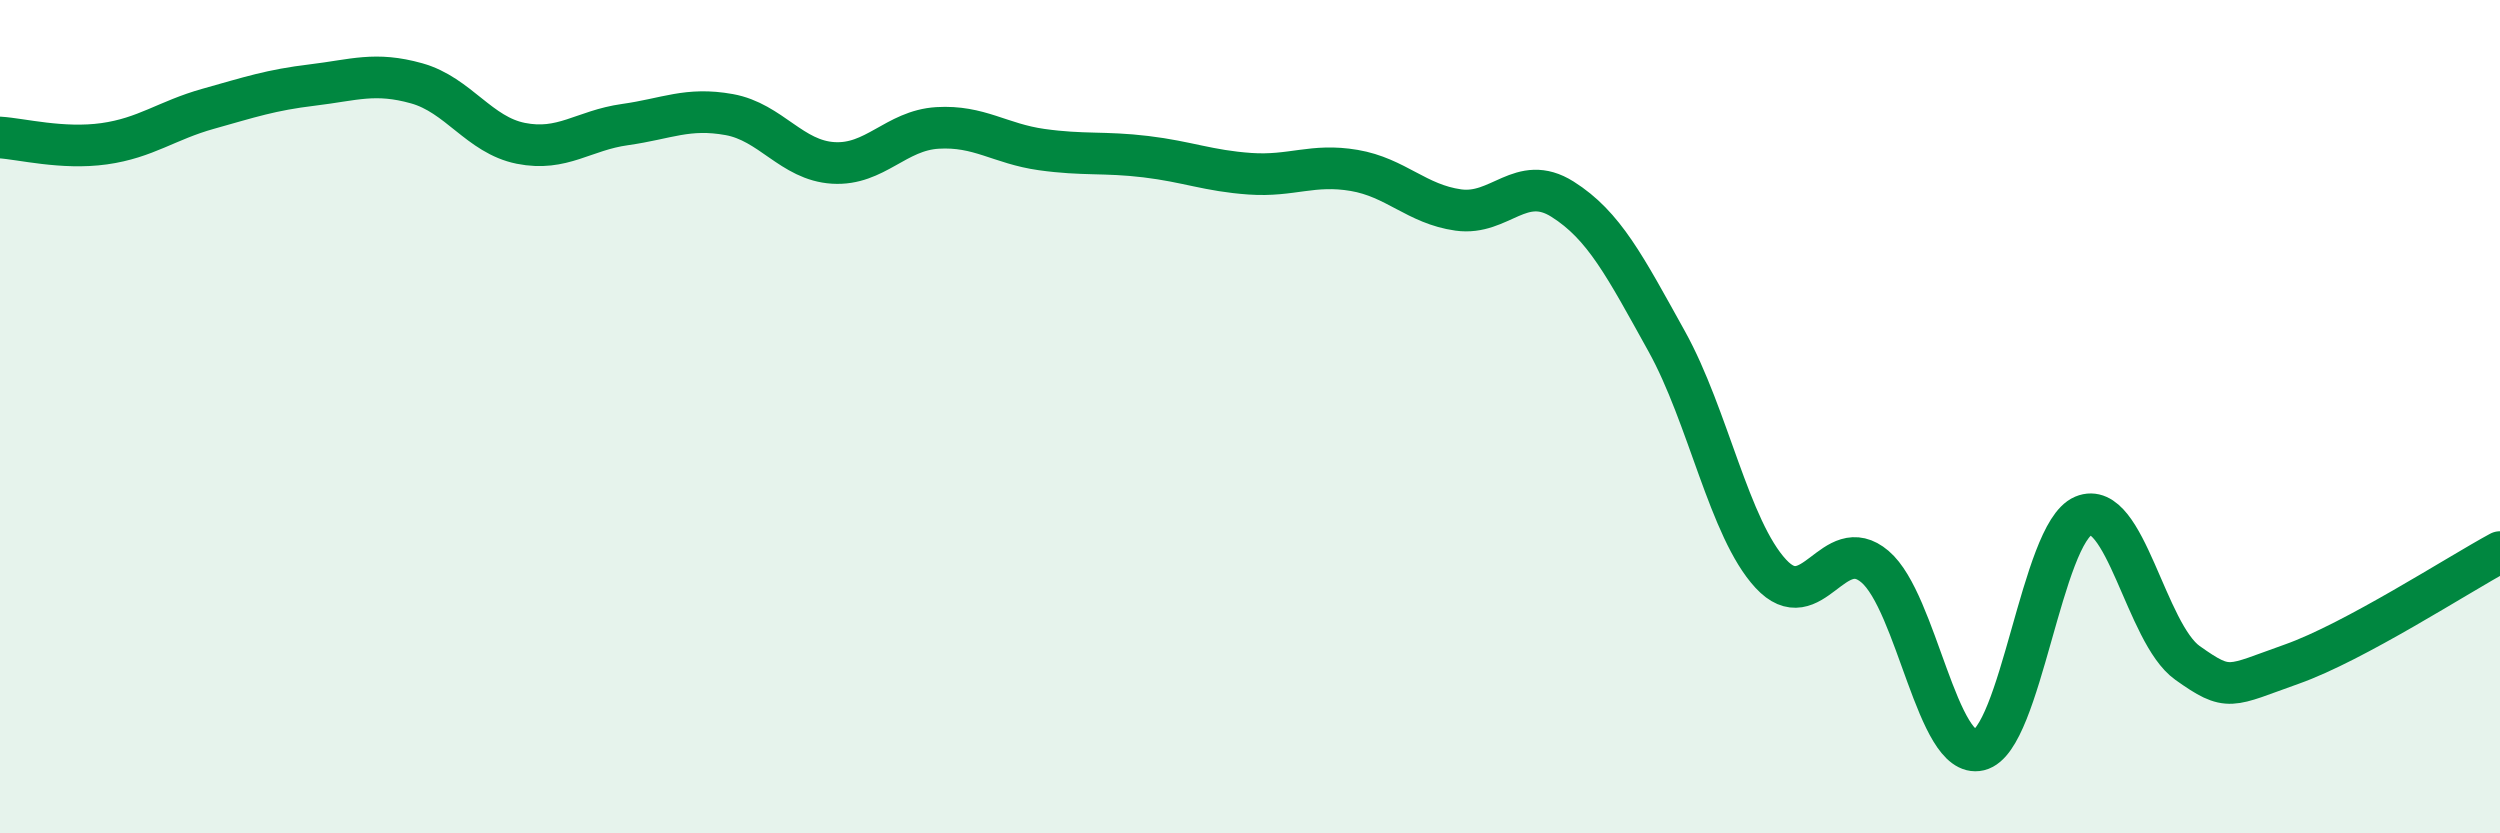 
    <svg width="60" height="20" viewBox="0 0 60 20" xmlns="http://www.w3.org/2000/svg">
      <path
        d="M 0,3.3 C 0.5,3.33 1.5,3.59 2.5,3.45 C 3.5,3.31 4,2.89 5,2.61 C 6,2.33 6.5,2.16 7.5,2.04 C 8.5,1.92 9,1.72 10,2 C 11,2.28 11.5,3.24 12.5,3.44 C 13.5,3.64 14,3.13 15,2.99 C 16,2.85 16.5,2.57 17.5,2.75 C 18.5,2.93 19,3.85 20,3.91 C 21,3.97 21.5,3.13 22.5,3.07 C 23.5,3.01 24,3.45 25,3.59 C 26,3.73 26.5,3.64 27.5,3.76 C 28.5,3.88 29,4.1 30,4.17 C 31,4.24 31.5,3.92 32.5,4.09 C 33.5,4.26 34,4.9 35,5.04 C 36,5.18 36.5,4.15 37.5,4.78 C 38.5,5.41 39,6.39 40,8.19 C 41,9.99 41.5,12.69 42.5,13.77 C 43.5,14.85 44,12.75 45,13.6 C 46,14.45 46.5,18.24 47.5,18 C 48.5,17.76 49,12.8 50,12.38 C 51,11.96 51.5,15.2 52.5,15.91 C 53.5,16.62 53.5,16.47 55,15.94 C 56.5,15.41 59,13.79 60,13.25L60 20L0 20Z"
        fill="#008740"
        opacity="0.1"
        stroke-linecap="round"
        stroke-linejoin="round"
      />
      <path
        d="M 0,3.3 C 0.5,3.33 1.5,3.59 2.5,3.45 C 3.5,3.31 4,2.89 5,2.61 C 6,2.33 6.5,2.16 7.5,2.04 C 8.5,1.92 9,1.72 10,2 C 11,2.28 11.5,3.24 12.5,3.44 C 13.5,3.64 14,3.13 15,2.99 C 16,2.85 16.5,2.57 17.5,2.75 C 18.5,2.93 19,3.85 20,3.91 C 21,3.97 21.5,3.13 22.5,3.07 C 23.5,3.01 24,3.45 25,3.59 C 26,3.73 26.5,3.64 27.5,3.76 C 28.5,3.88 29,4.1 30,4.17 C 31,4.24 31.5,3.92 32.5,4.09 C 33.5,4.26 34,4.9 35,5.04 C 36,5.18 36.5,4.15 37.5,4.78 C 38.5,5.41 39,6.39 40,8.19 C 41,9.99 41.5,12.69 42.5,13.77 C 43.5,14.85 44,12.75 45,13.6 C 46,14.45 46.5,18.24 47.5,18 C 48.5,17.76 49,12.8 50,12.38 C 51,11.96 51.5,15.2 52.5,15.91 C 53.5,16.62 53.5,16.47 55,15.94 C 56.5,15.41 59,13.79 60,13.25"
        stroke="#008740"
        stroke-width="1"
        fill="none"
        stroke-linecap="round"
        stroke-linejoin="round"
      />
    </svg>
  